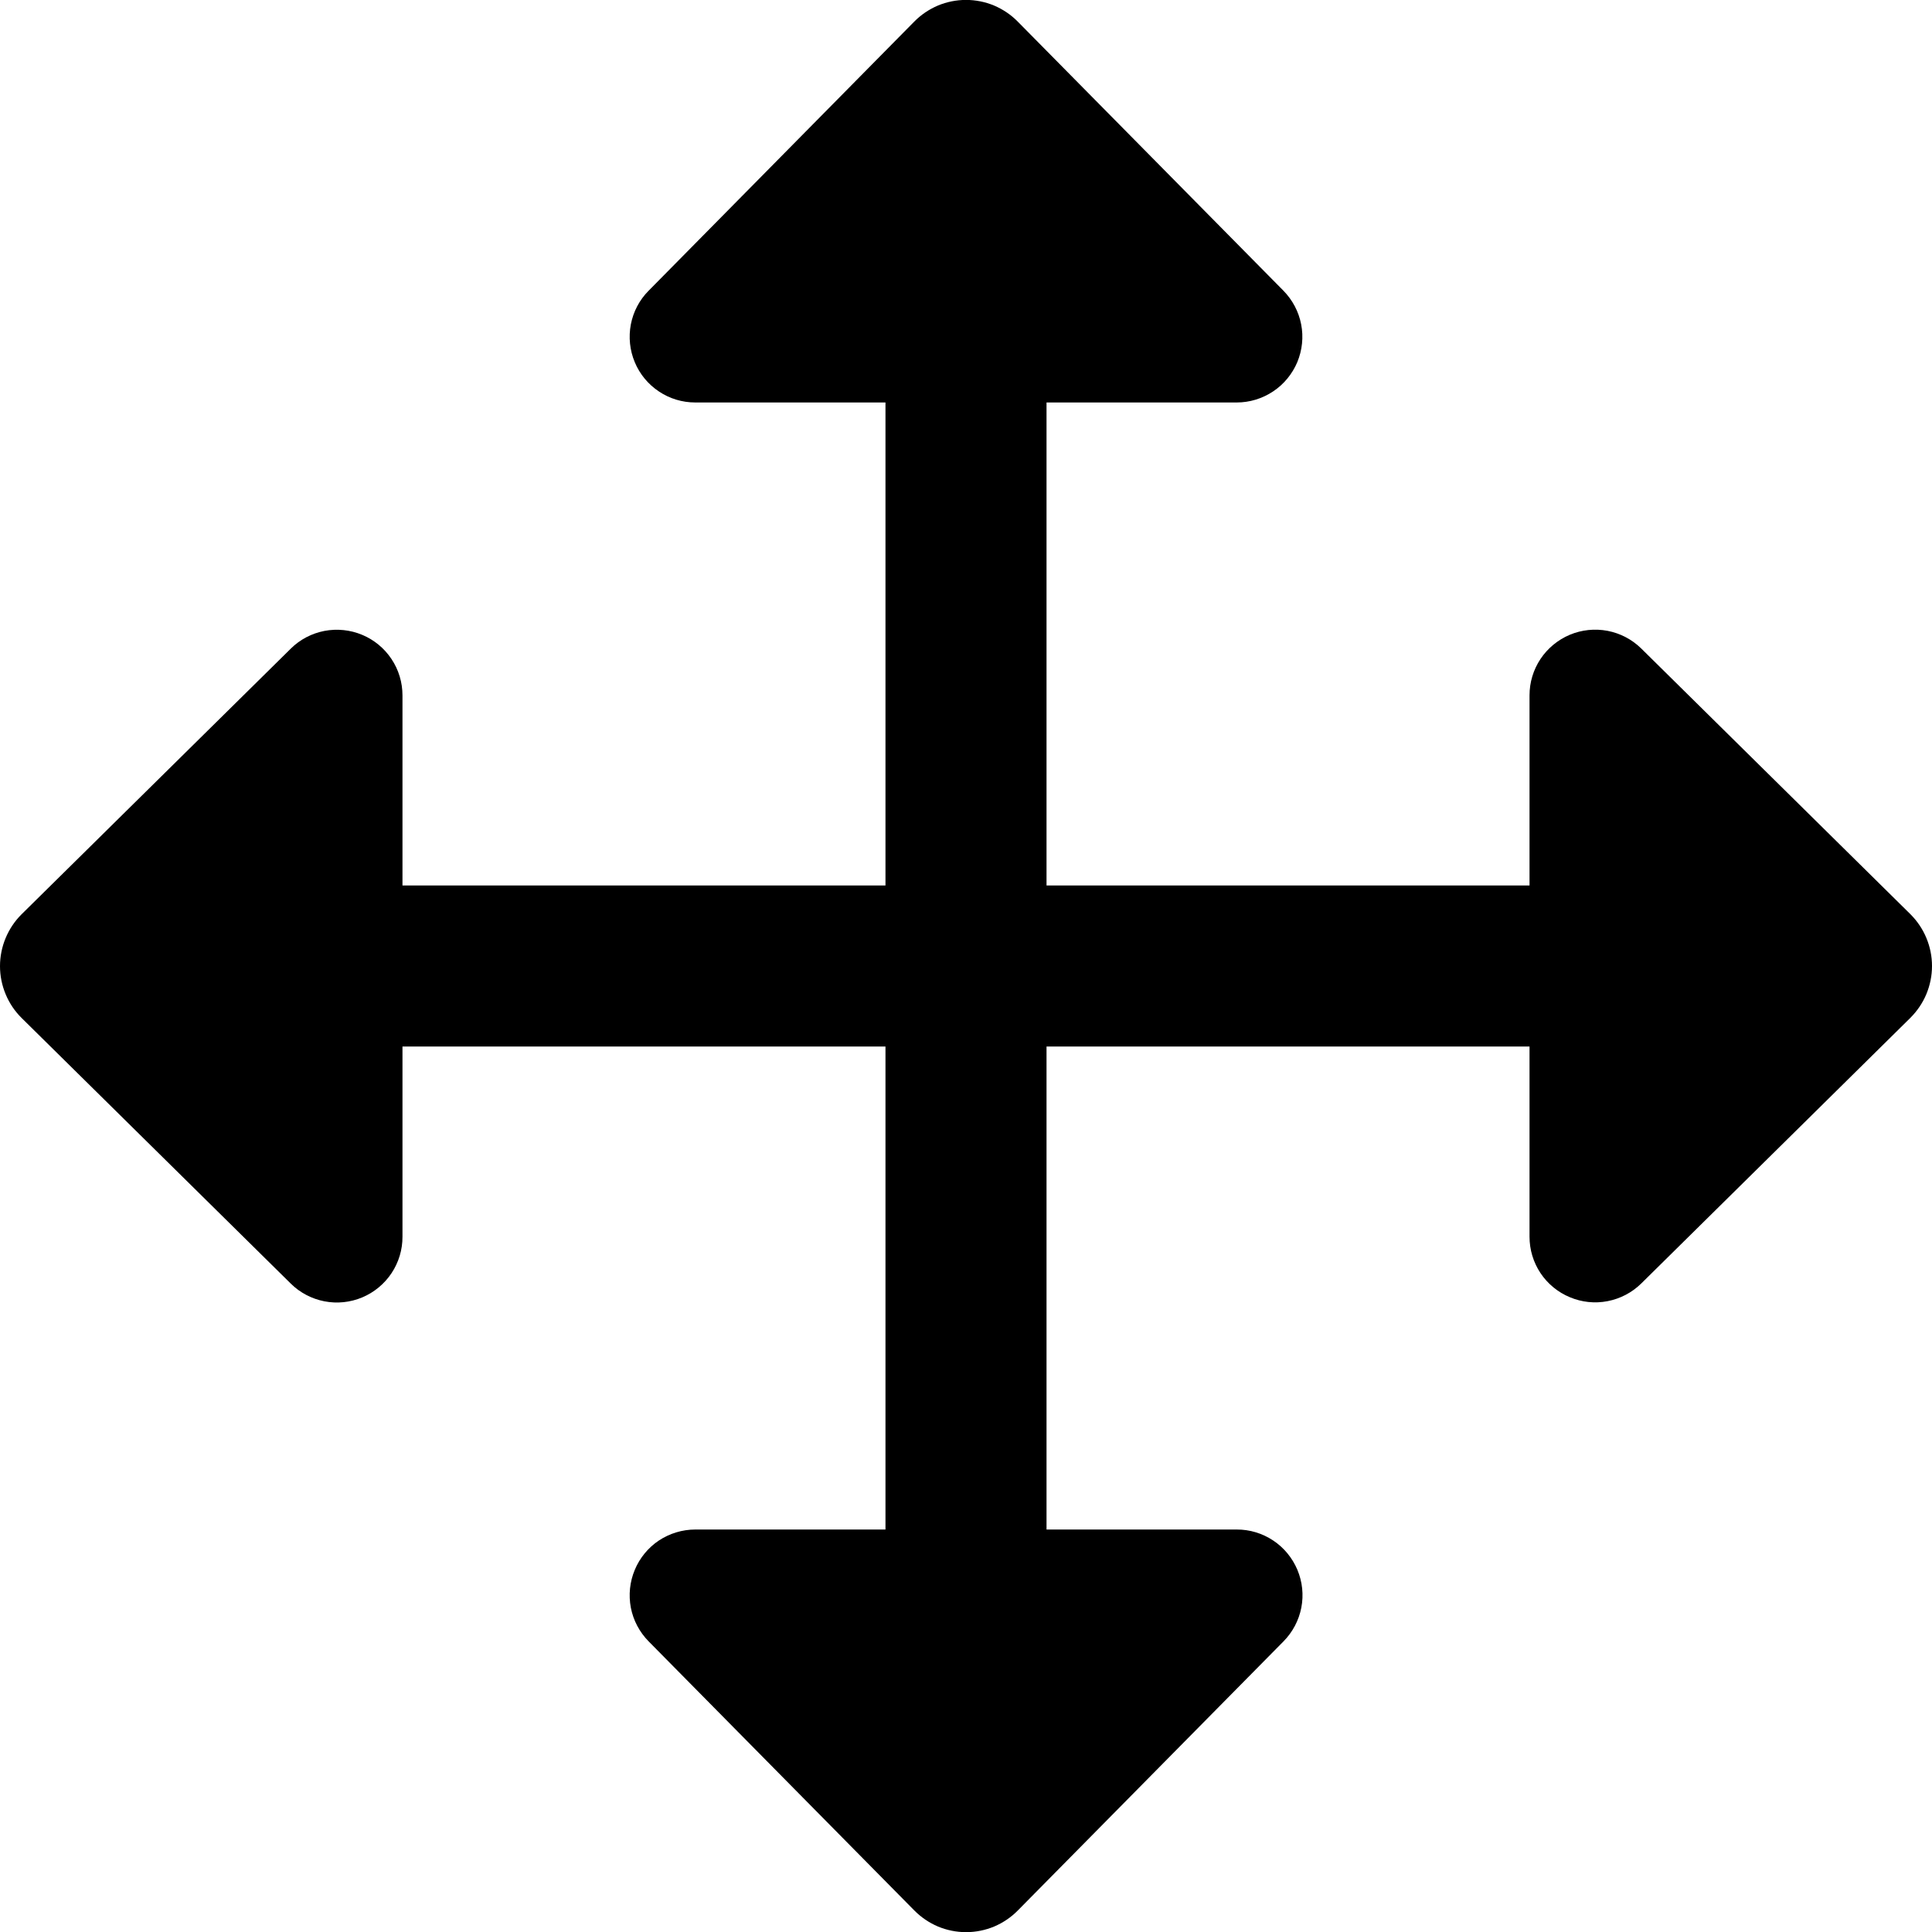 <svg width="25" height="25" viewBox="0 0 25 25" fill="none" xmlns="http://www.w3.org/2000/svg">
<g clip-path="url(#clip0_240_10)">
<path d="M24.72 11.829L21.238 8.392C21.118 8.274 20.967 8.195 20.802 8.163C20.638 8.132 20.468 8.149 20.313 8.214C20.159 8.279 20.027 8.388 19.934 8.527C19.841 8.667 19.792 8.83 19.792 8.998V11.458H13.542V5.208H16.003C16.171 5.208 16.334 5.158 16.474 5.065C16.613 4.973 16.722 4.84 16.787 4.686C16.851 4.531 16.869 4.361 16.837 4.197C16.805 4.032 16.725 3.881 16.607 3.761L13.171 0.281C13.084 0.192 12.979 0.121 12.864 0.072C12.749 0.024 12.625 -0.001 12.5 -0.001C12.375 -0.001 12.251 0.024 12.136 0.072C12.021 0.121 11.916 0.192 11.829 0.281L8.392 3.763C8.274 3.882 8.195 4.033 8.163 4.198C8.132 4.362 8.149 4.532 8.214 4.687C8.278 4.841 8.387 4.973 8.527 5.066C8.666 5.159 8.829 5.208 8.997 5.208H11.458V11.458H5.208V8.998C5.208 8.831 5.159 8.667 5.066 8.528C4.973 8.388 4.841 8.279 4.687 8.215C4.532 8.15 4.362 8.133 4.198 8.164C4.033 8.196 3.882 8.275 3.763 8.393L0.28 11.83C0.191 11.918 0.121 12.023 0.073 12.138C0.025 12.253 -0 12.377 -0 12.502C-0 12.627 0.025 12.75 0.073 12.865C0.121 12.981 0.191 13.085 0.28 13.173L3.763 16.61C3.882 16.728 4.034 16.807 4.198 16.839C4.363 16.871 4.533 16.853 4.688 16.788C4.842 16.723 4.974 16.614 5.067 16.474C5.159 16.335 5.209 16.171 5.208 16.003V13.542H11.458V19.792H8.997C8.829 19.792 8.666 19.842 8.526 19.934C8.387 20.027 8.278 20.16 8.214 20.314C8.149 20.469 8.132 20.639 8.163 20.803C8.195 20.968 8.275 21.119 8.393 21.239L11.83 24.72C11.918 24.809 12.022 24.88 12.137 24.929C12.252 24.977 12.376 25.002 12.501 25.002C12.626 25.002 12.75 24.977 12.865 24.929C12.98 24.88 13.085 24.809 13.172 24.72L16.609 21.239C16.727 21.119 16.807 20.968 16.839 20.803C16.871 20.638 16.853 20.468 16.788 20.313C16.723 20.159 16.614 20.026 16.475 19.934C16.335 19.841 16.171 19.791 16.003 19.792H13.542V13.542H19.792V16.003C19.792 16.171 19.841 16.334 19.934 16.474C20.027 16.613 20.159 16.722 20.314 16.786C20.468 16.851 20.638 16.869 20.802 16.837C20.967 16.805 21.118 16.726 21.238 16.608L24.72 13.171C24.808 13.083 24.879 12.979 24.927 12.864C24.975 12.748 25 12.625 25 12.5C25 12.375 24.975 12.252 24.927 12.137C24.879 12.021 24.808 11.917 24.72 11.829Z" fill="black"/>
</g>
<defs>
<clipPath id="clip0_240_10">
<rect width="25" height="25" fill="white"/>
</clipPath>
</defs>
</svg>
